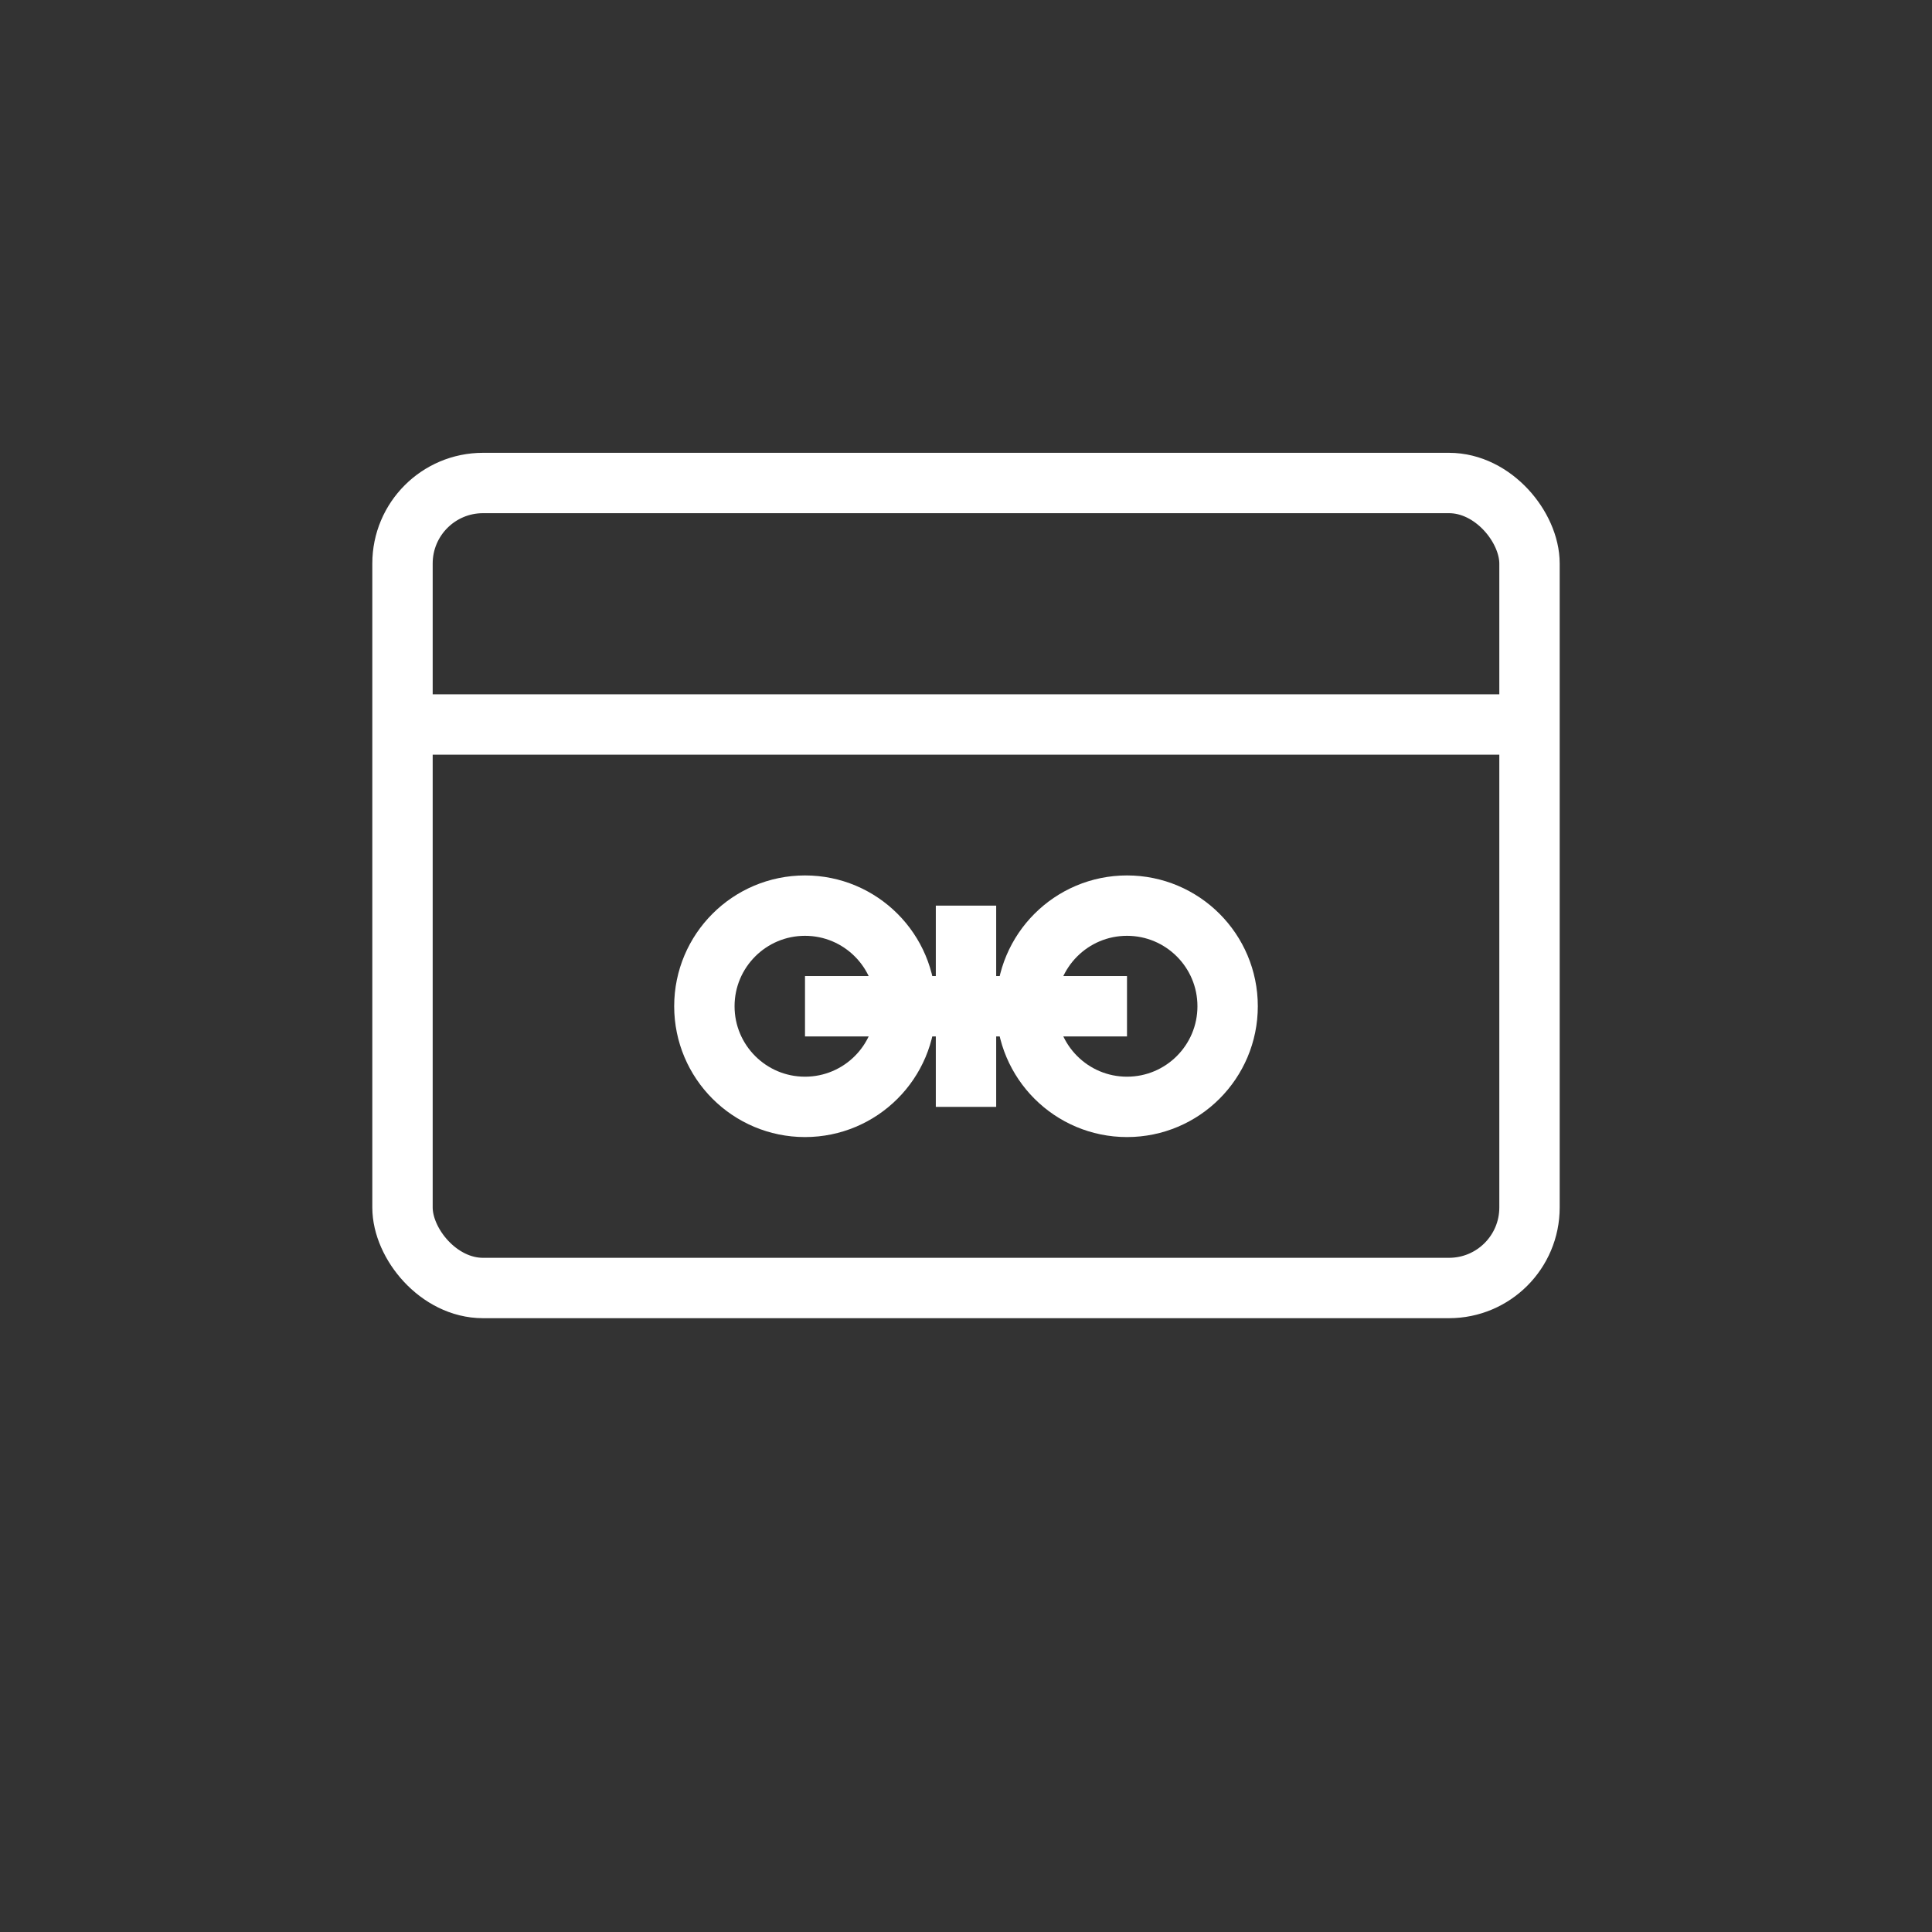 <svg width="48" height="48" viewBox="0 0 48 48" fill="none" xmlns="http://www.w3.org/2000/svg">
  <rect x="0" y="0" width="48" height="48" fill="#333333" stroke="none"/>
  <!-- SMS/Chat bubble -->
  <rect x="10" y="12" width="28" height="20" rx="2" stroke="white" stroke-width="1.5"/>
  <path d="M10 18L38 18" stroke="white" stroke-width="1.5"/>
  
  <!-- AI/Bot symbol inside -->
  <circle cx="20" cy="25" r="2.5" stroke="white" stroke-width="1.5"/>
  <circle cx="28" cy="25" r="2.5" stroke="white" stroke-width="1.5"/>
  <path d="M20 25L28 25" stroke="white" stroke-width="1.5"/>
  <path d="M24 22.5V27.5" stroke="white" stroke-width="1.5"/>
</svg>
